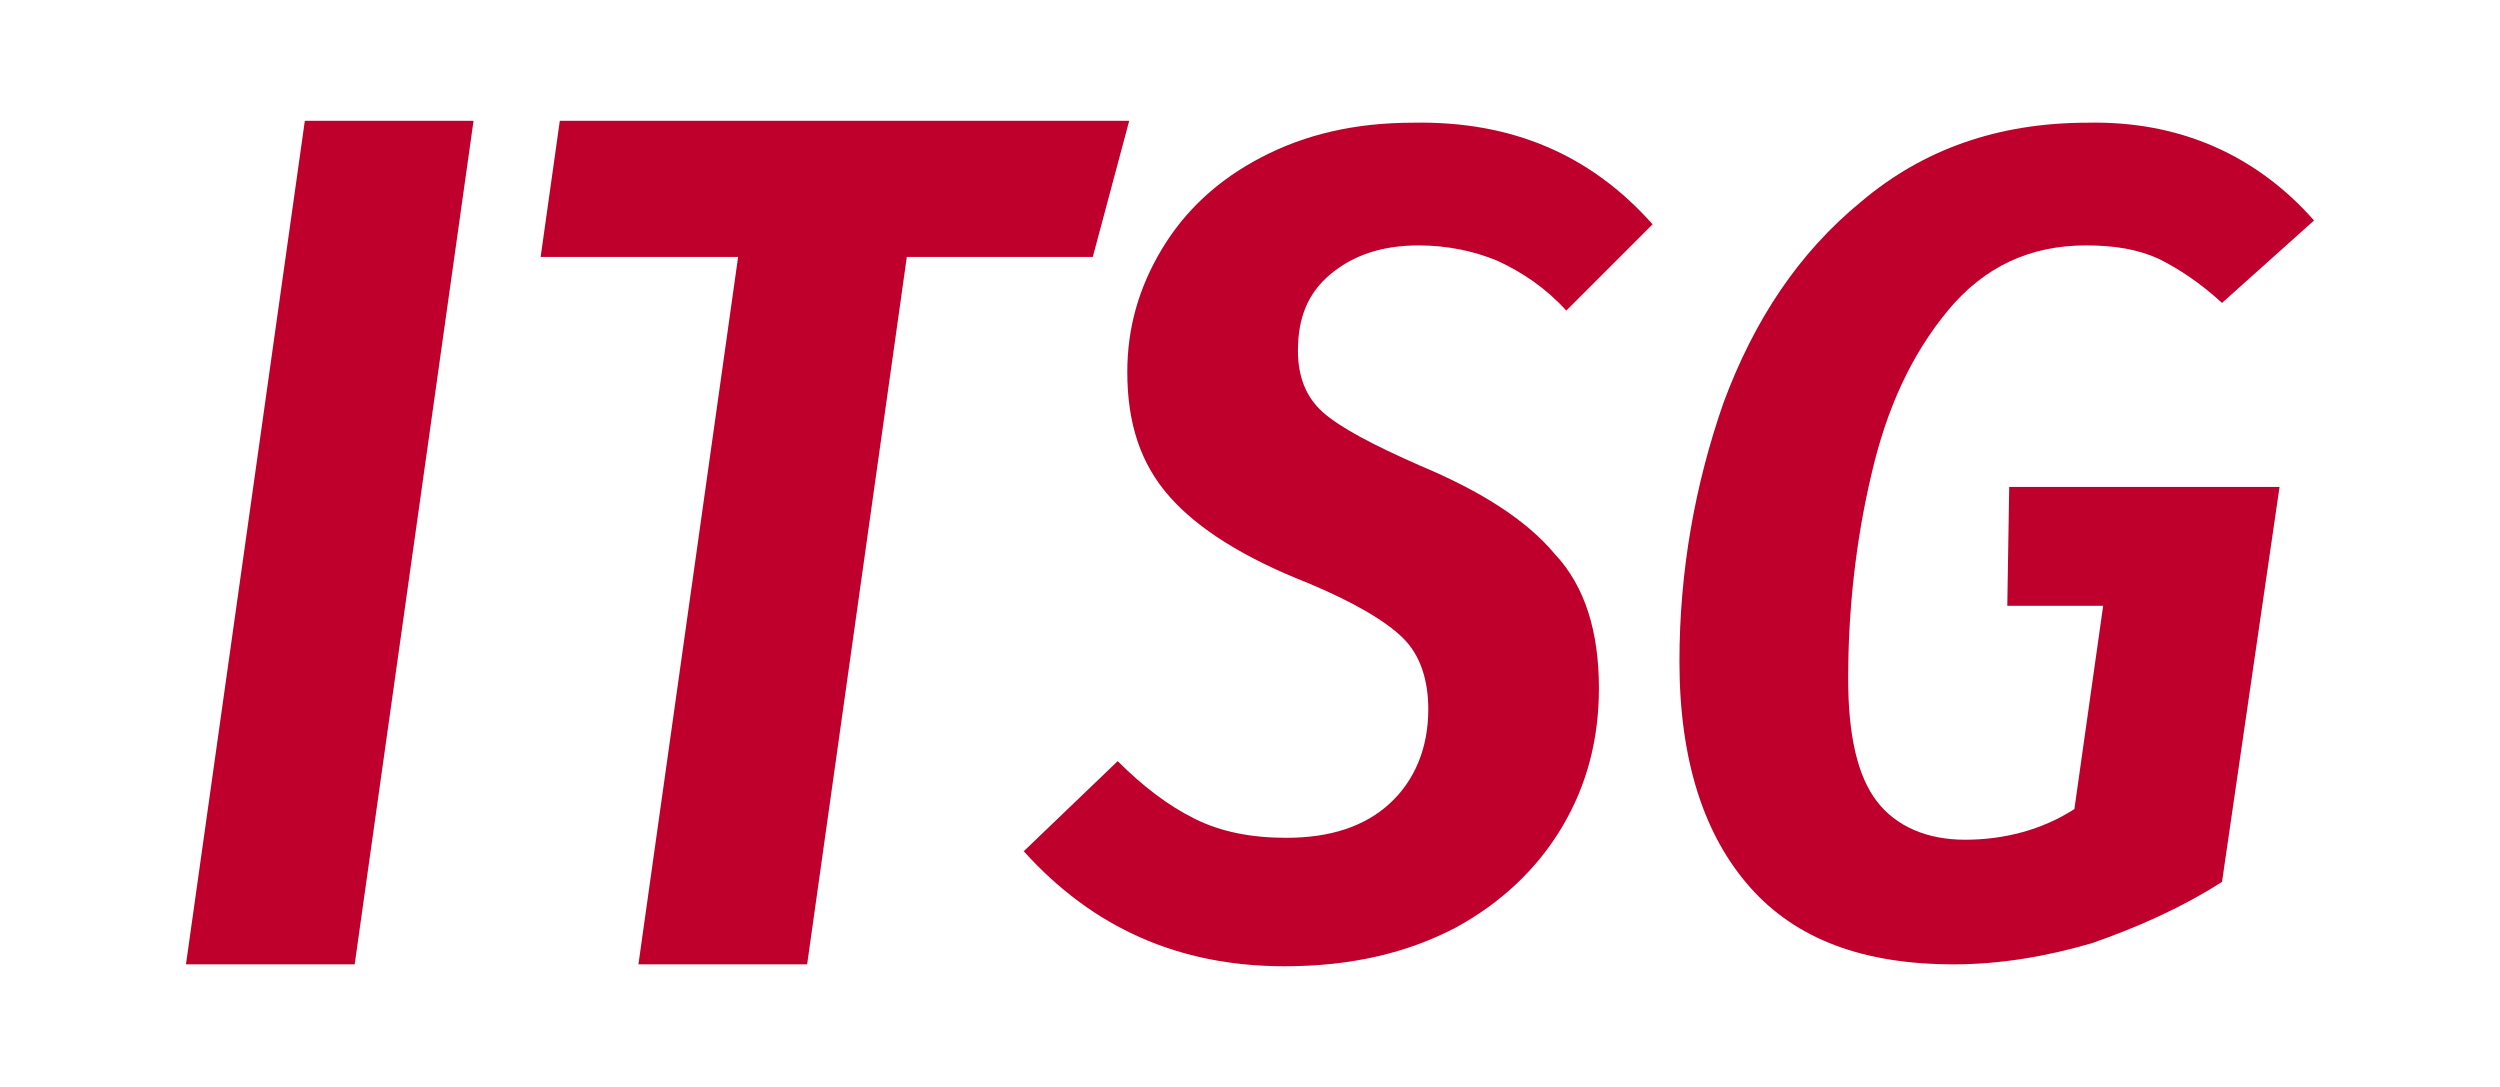 <?xml version="1.0" encoding="utf-8"?>
<!-- Generator: Adobe Illustrator 28.0.0, SVG Export Plug-In . SVG Version: 6.00 Build 0)  -->
<svg version="1.1" id="Ebene_1" xmlns="http://www.w3.org/2000/svg" xmlns:xlink="http://www.w3.org/1999/xlink" x="0px" y="0px"
	 viewBox="0 0 130.4 56.7" style="enable-background:new 0 0 130.4 56.7;" xml:space="preserve">
<style type="text/css">
	.st0{fill:#BF002C;}
</style>
<path class="st0" d="M86.2,11.7l-4.5,4.5c-1.1-1.2-2.3-2-3.6-2.6c-1.2-0.5-2.6-0.8-4.1-0.8c-1.9,0-3.4,0.5-4.6,1.5
	c-1.2,1-1.7,2.3-1.7,4c0,1.3,0.4,2.4,1.3,3.2c0.9,0.8,2.6,1.7,5.1,2.8c3.1,1.3,5.5,2.8,7,4.6c1.6,1.7,2.3,4.1,2.3,7
	c0,2.6-0.6,5-1.9,7.2c-1.3,2.2-3.2,4-5.6,5.3c-2.5,1.3-5.4,2-8.9,2c-5.5,0-10-2-13.6-6l4.9-4.7c1.3,1.3,2.6,2.3,4,3
	c1.4,0.7,3,1,4.8,1c2.3,0,4.1-0.6,5.4-1.8c1.3-1.2,2-2.9,2-4.9c0-1.5-0.4-2.8-1.3-3.7c-0.9-0.9-2.6-1.9-5-2.9
	c-3.3-1.3-5.7-2.8-7.2-4.5c-1.5-1.7-2.2-3.8-2.2-6.5c0-2.3,0.6-4.4,1.8-6.4c1.2-2,2.9-3.6,5.2-4.8c2.3-1.2,4.9-1.8,7.9-1.8
	C78.9,6.3,83,8.1,86.2,11.7"/>
<path class="st0" d="M120.7,11.5l-4.8,4.3c-1.2-1.1-2.3-1.8-3.3-2.3c-1.1-0.5-2.3-0.7-3.8-0.7c-2.9,0-5.3,1.1-7.2,3.4
	c-1.9,2.3-3.2,5.1-4,8.6c-0.8,3.4-1.2,7-1.2,10.6c0,3,0.5,5.1,1.5,6.4c1,1.3,2.6,2,4.6,2s4-0.5,5.7-1.6l1.5-10.6h-5l0.1-6.2h14.1
	L115.9,46c-2.2,1.4-4.5,2.4-6.8,3.2c-2.4,0.7-4.8,1.1-7.2,1.1c-4.7,0-8.2-1.3-10.6-4c-2.4-2.7-3.7-6.6-3.7-11.8
	c0-4.7,0.8-9.2,2.3-13.5c1.6-4.3,3.9-7.8,7.2-10.5c3.2-2.7,7.1-4.1,11.8-4.1C113.7,6.3,117.7,8.1,120.7,11.5"/>
<polygon class="st0" points="24.7,6.3 18.5,50.3 9.7,50.3 15.9,6.3 "/>
<polygon class="st0" points="58.9,6.3 57,13.4 47.3,13.4 42.1,50.3 33.3,50.3 38.5,13.4 28.2,13.4 29.2,6.3 "/>
</svg>
